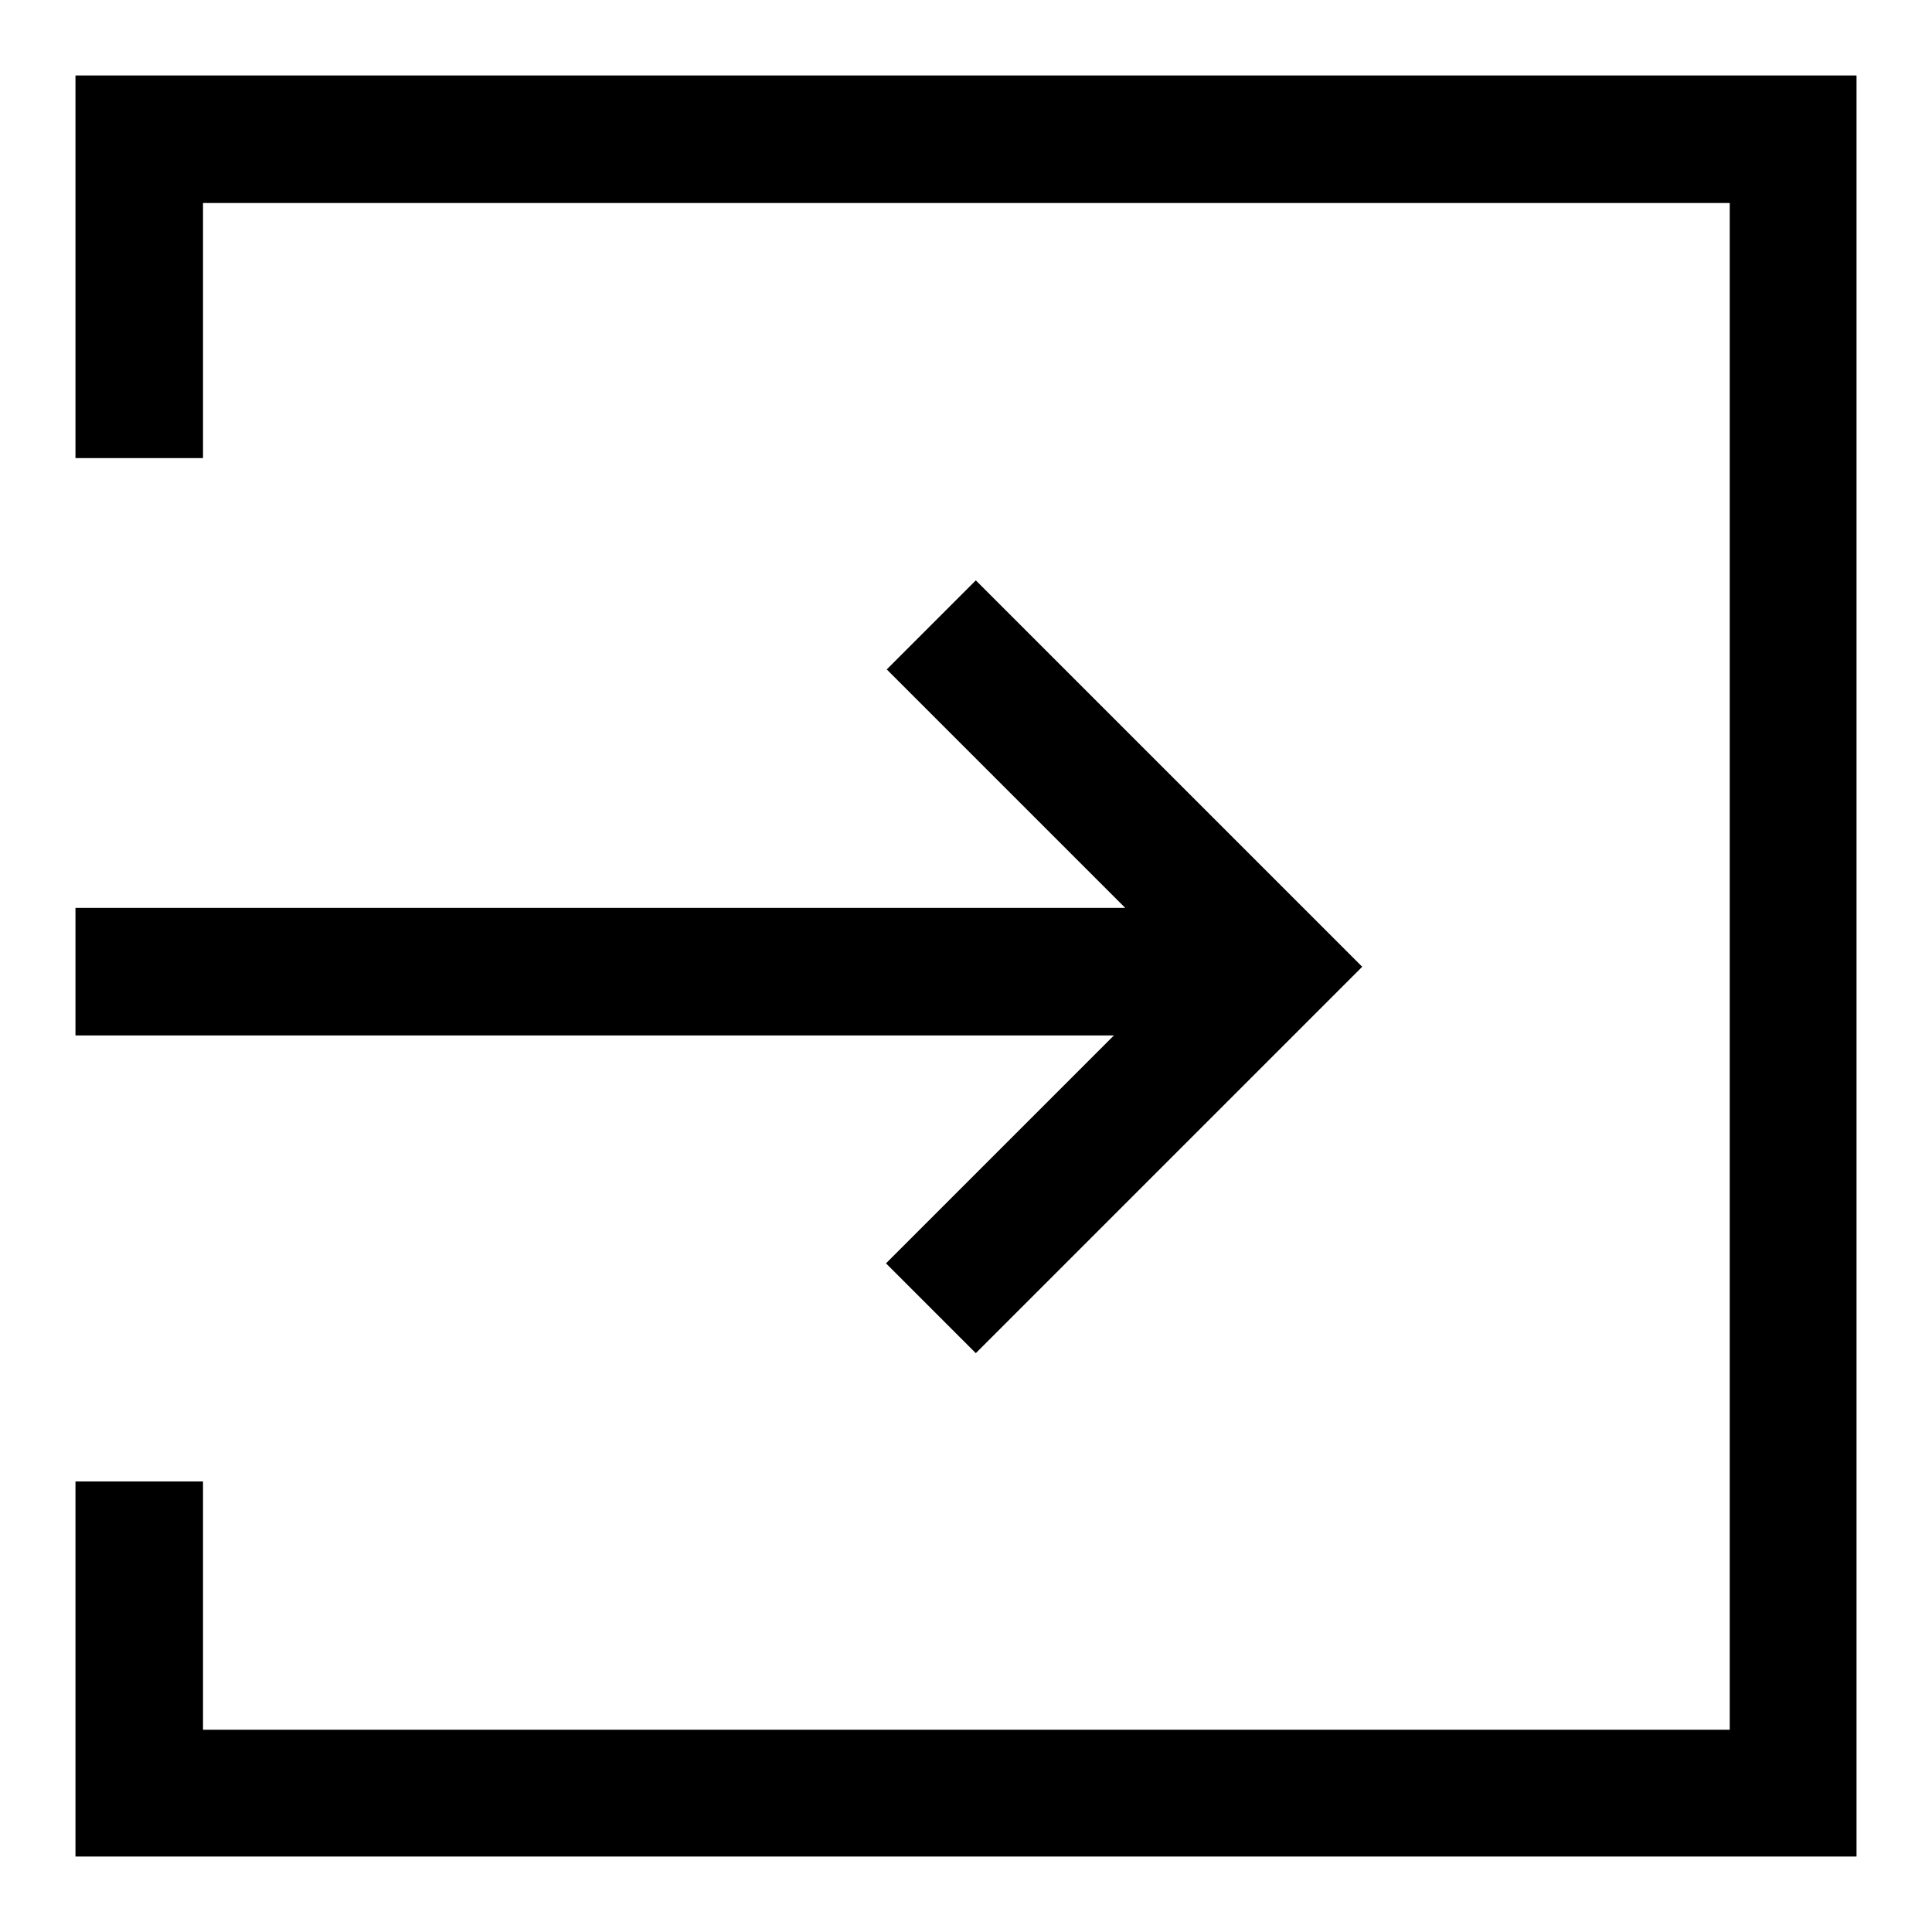 <?xml version="1.0" encoding="utf-8"?>
<!-- Svg Vector Icons : http://www.onlinewebfonts.com/icon -->
<!DOCTYPE svg PUBLIC "-//W3C//DTD SVG 1.1//EN" "http://www.w3.org/Graphics/SVG/1.1/DTD/svg11.dtd">
<svg version="1.1" xmlns="http://www.w3.org/2000/svg" xmlns:xlink="http://www.w3.org/1999/xlink" x="0px" y="0px" viewBox="0 0 256 256" enable-background="new 0 0 256 256" xml:space="preserve">
<g><g><path fill="#000000" d="M117.5,88.7l31.6,31.6H10v16.9h137.6l-30.2,30.2l11.9,11.9l51.2-51.2l-51.2-51.2L117.5,88.7z"/><path fill="#000000" d="M246,10H10v50.7h16.9V26.9h202.3v202.3H26.9v-32.9H10V246h236V10z"/></g></g>
</svg>